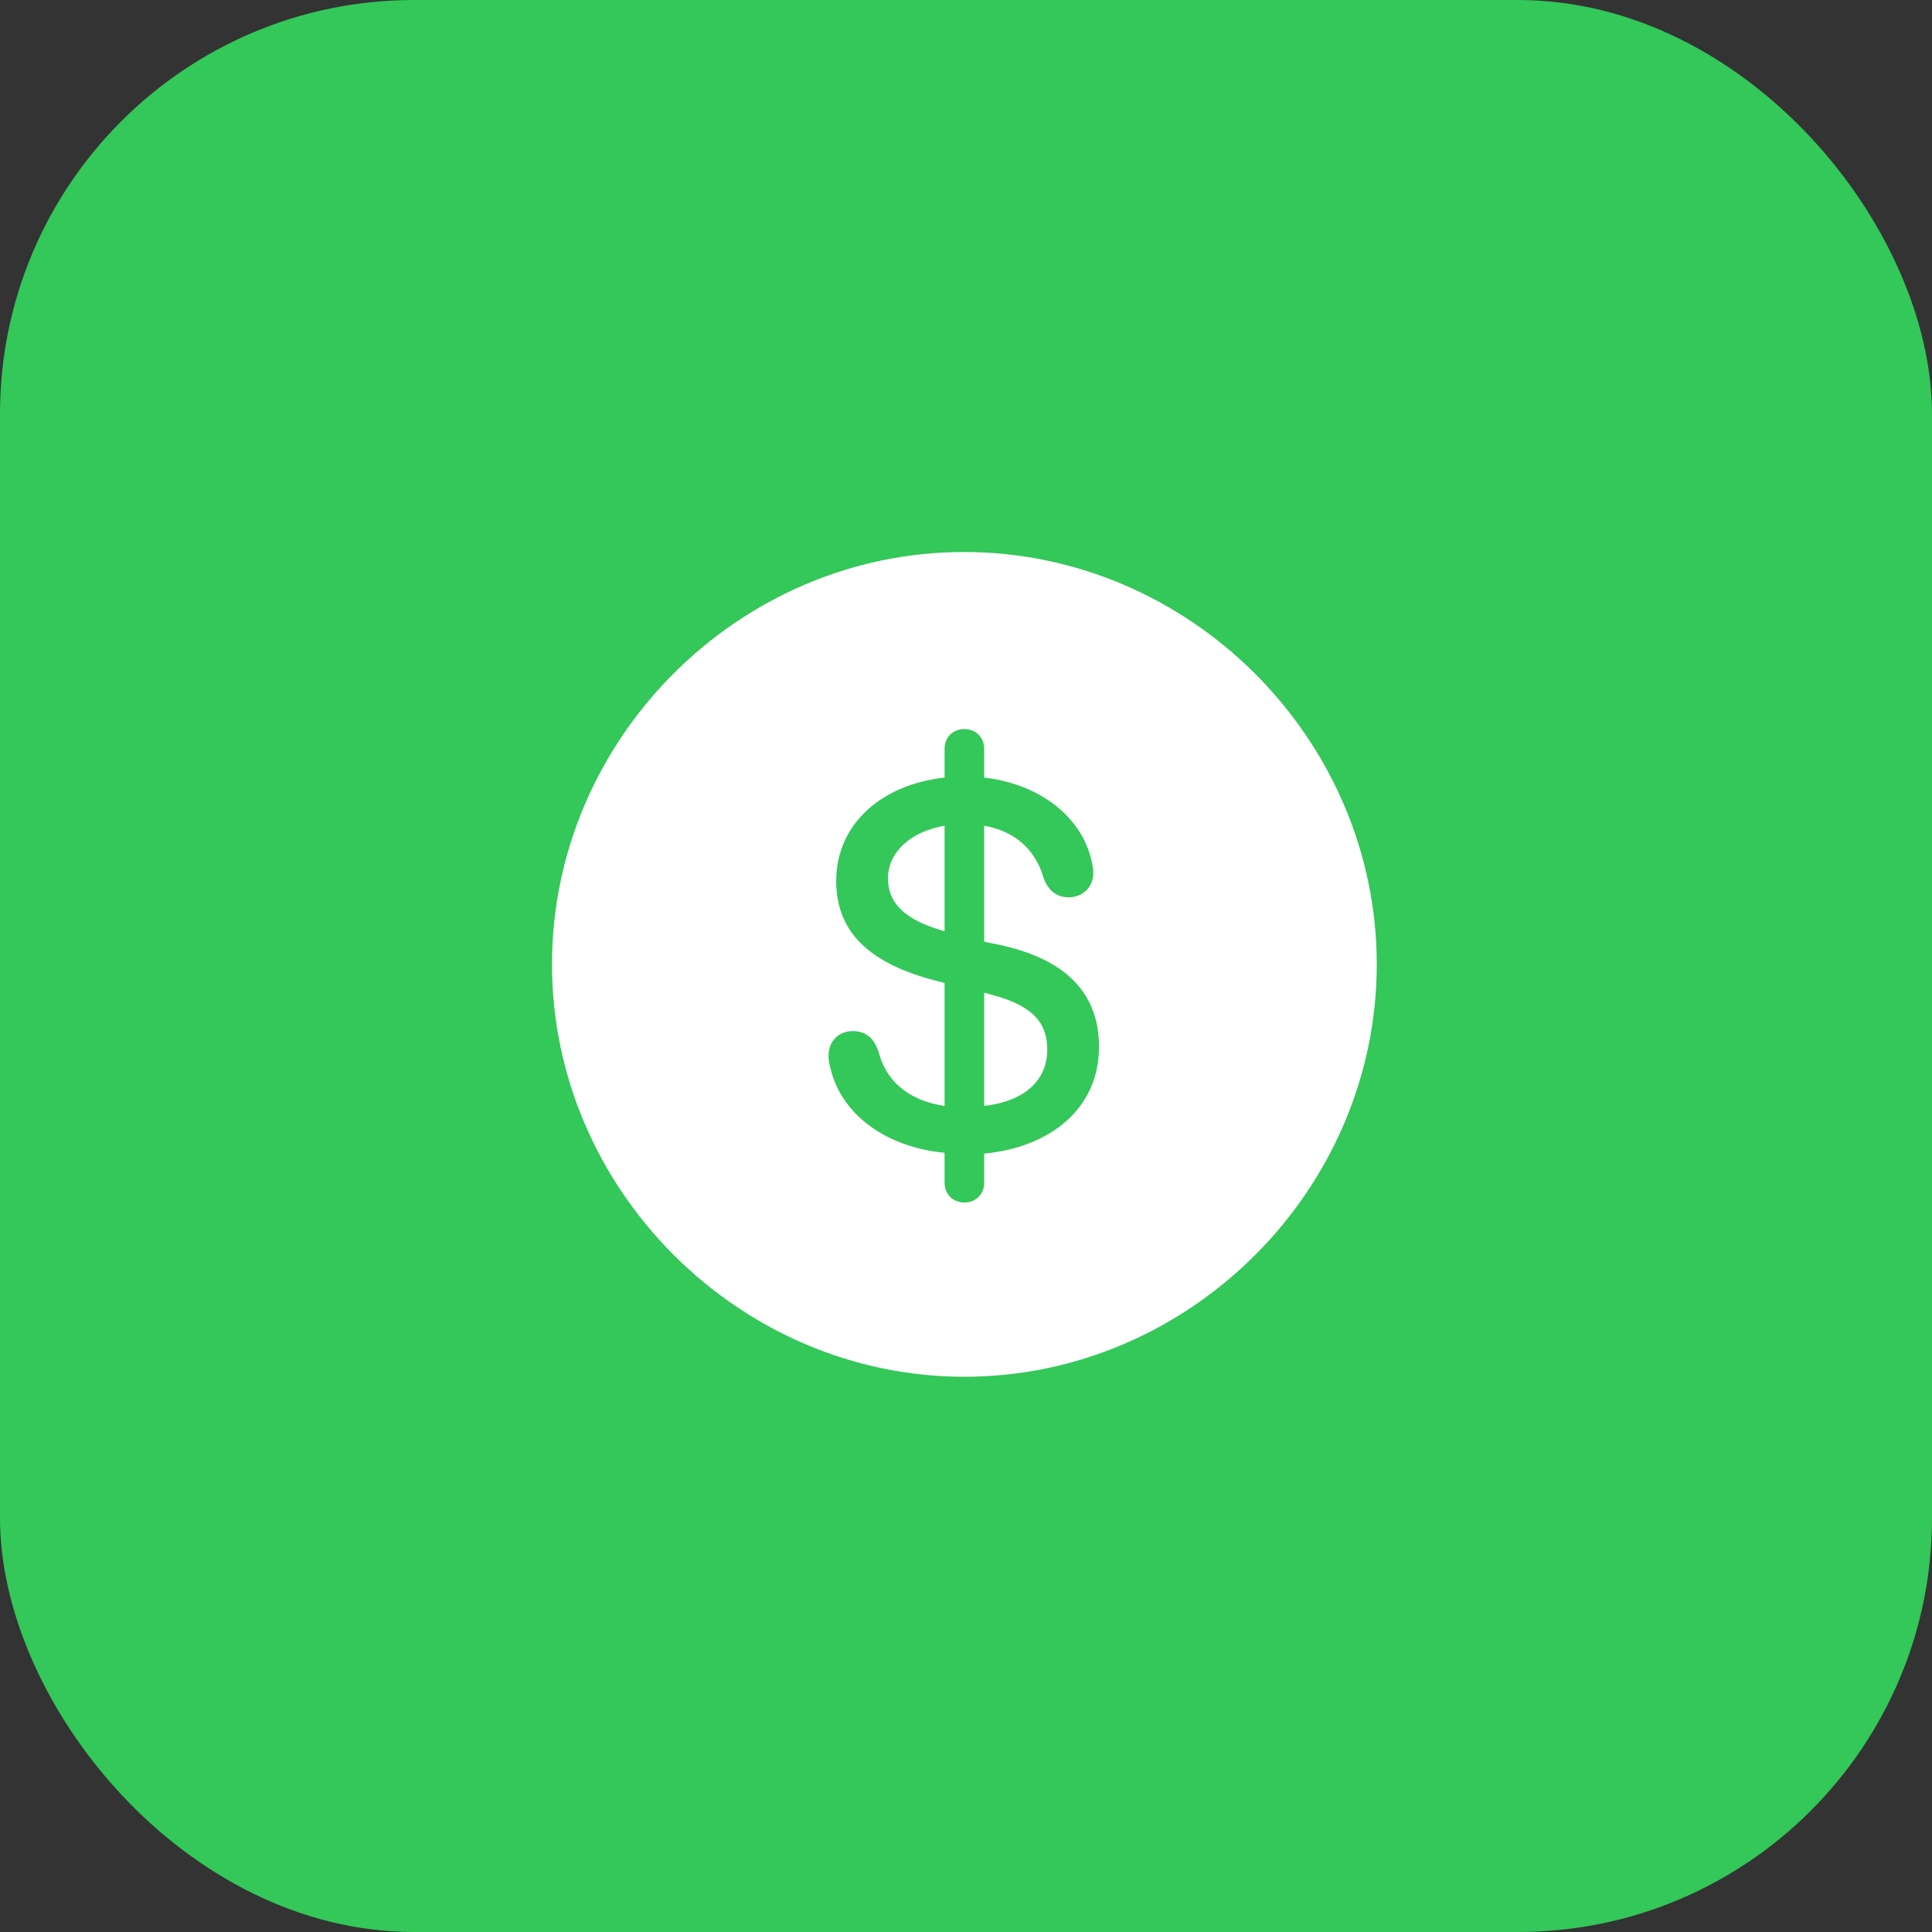 <?xml version="1.0" encoding="UTF-8"?> <svg xmlns="http://www.w3.org/2000/svg" width="56" height="56" viewBox="0 0 56 56" fill="none"><rect x="0" y="0" width="56" height="56" fill="#333333" stroke="none"/><rect width="56" height="56" rx="12" fill="#34C759"></rect><path d="M27.953 39.906C34.492 39.906 39.906 34.48 39.906 27.953C39.906 21.414 34.48 16 27.941 16C21.414 16 16 21.414 16 27.953C16 34.48 21.426 39.906 27.953 39.906Z" fill="white"></path><path d="M27.953 34.855C27.625 34.855 27.379 34.621 27.379 34.281V33.414C25.762 33.262 24.414 32.371 24.074 30.977C24.039 30.859 24.016 30.73 24.016 30.602C24.016 30.18 24.309 29.887 24.719 29.887C25.082 29.887 25.328 30.074 25.469 30.496C25.668 31.293 26.301 31.902 27.379 32.055V28.492L27.297 28.469C25.281 27.988 24.238 27.074 24.238 25.539C24.238 23.887 25.551 22.738 27.379 22.539V21.707C27.379 21.367 27.625 21.133 27.953 21.133C28.281 21.133 28.527 21.367 28.527 21.707V22.539C30.074 22.715 31.316 23.617 31.633 24.918C31.656 25.047 31.691 25.176 31.691 25.293C31.691 25.715 31.387 26.008 30.977 26.008C30.59 26.008 30.355 25.773 30.238 25.41C29.992 24.602 29.395 24.086 28.527 23.934V27.297L28.691 27.332C30.789 27.707 31.855 28.703 31.855 30.344C31.855 32.172 30.391 33.262 28.527 33.438V34.281C28.527 34.621 28.281 34.855 27.953 34.855ZM27.379 26.992V23.934C26.359 24.109 25.738 24.73 25.738 25.457C25.738 26.172 26.219 26.652 27.297 26.969L27.379 26.992ZM28.527 28.773V32.055C29.758 31.914 30.355 31.27 30.355 30.426C30.355 29.664 29.957 29.16 28.785 28.844L28.527 28.773Z" fill="#34C759"></path></svg> 